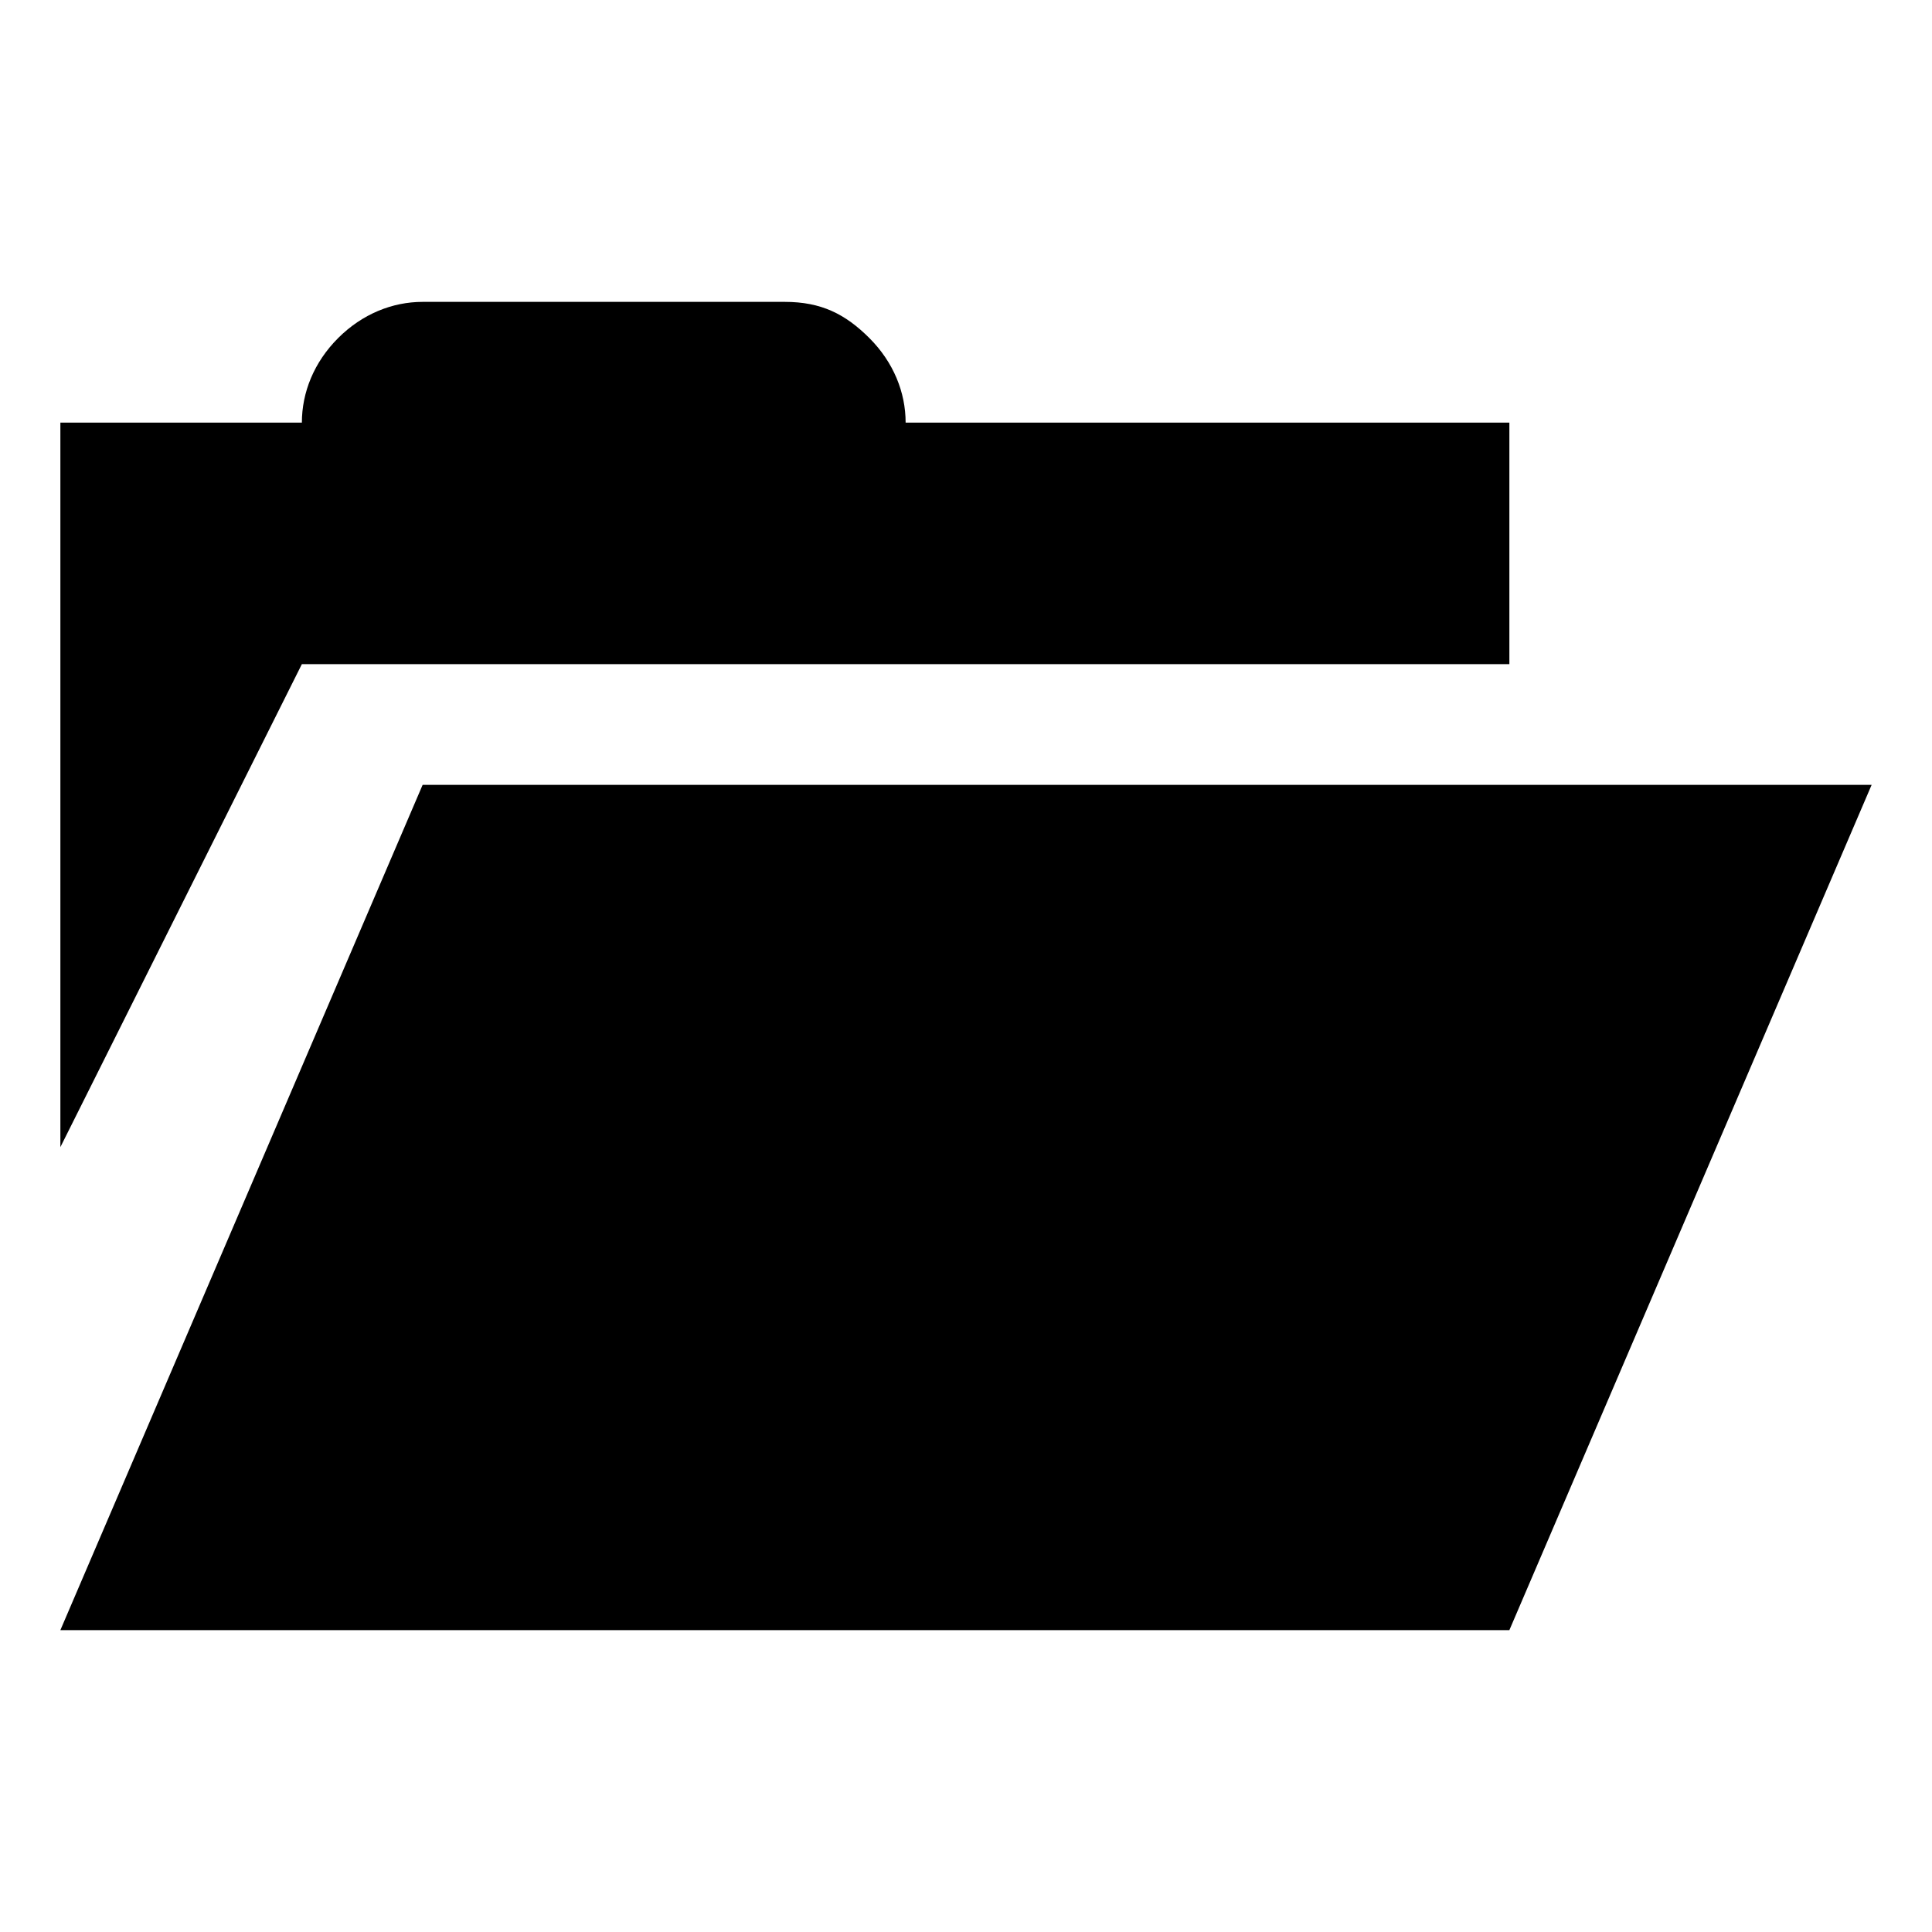 <svg xmlns="http://www.w3.org/2000/svg" width="32" height="32" fill="currentColor" viewBox="0 0 32 32"><path d="m5 11-4 8V7h4c0-.5.2-1 .6-1.4S6.5 5 7 5h6c.6 0 1 .2 1.4.6s.6.9.6 1.4h10v4zm26 2-6 14H1l6-14z"/></svg>
